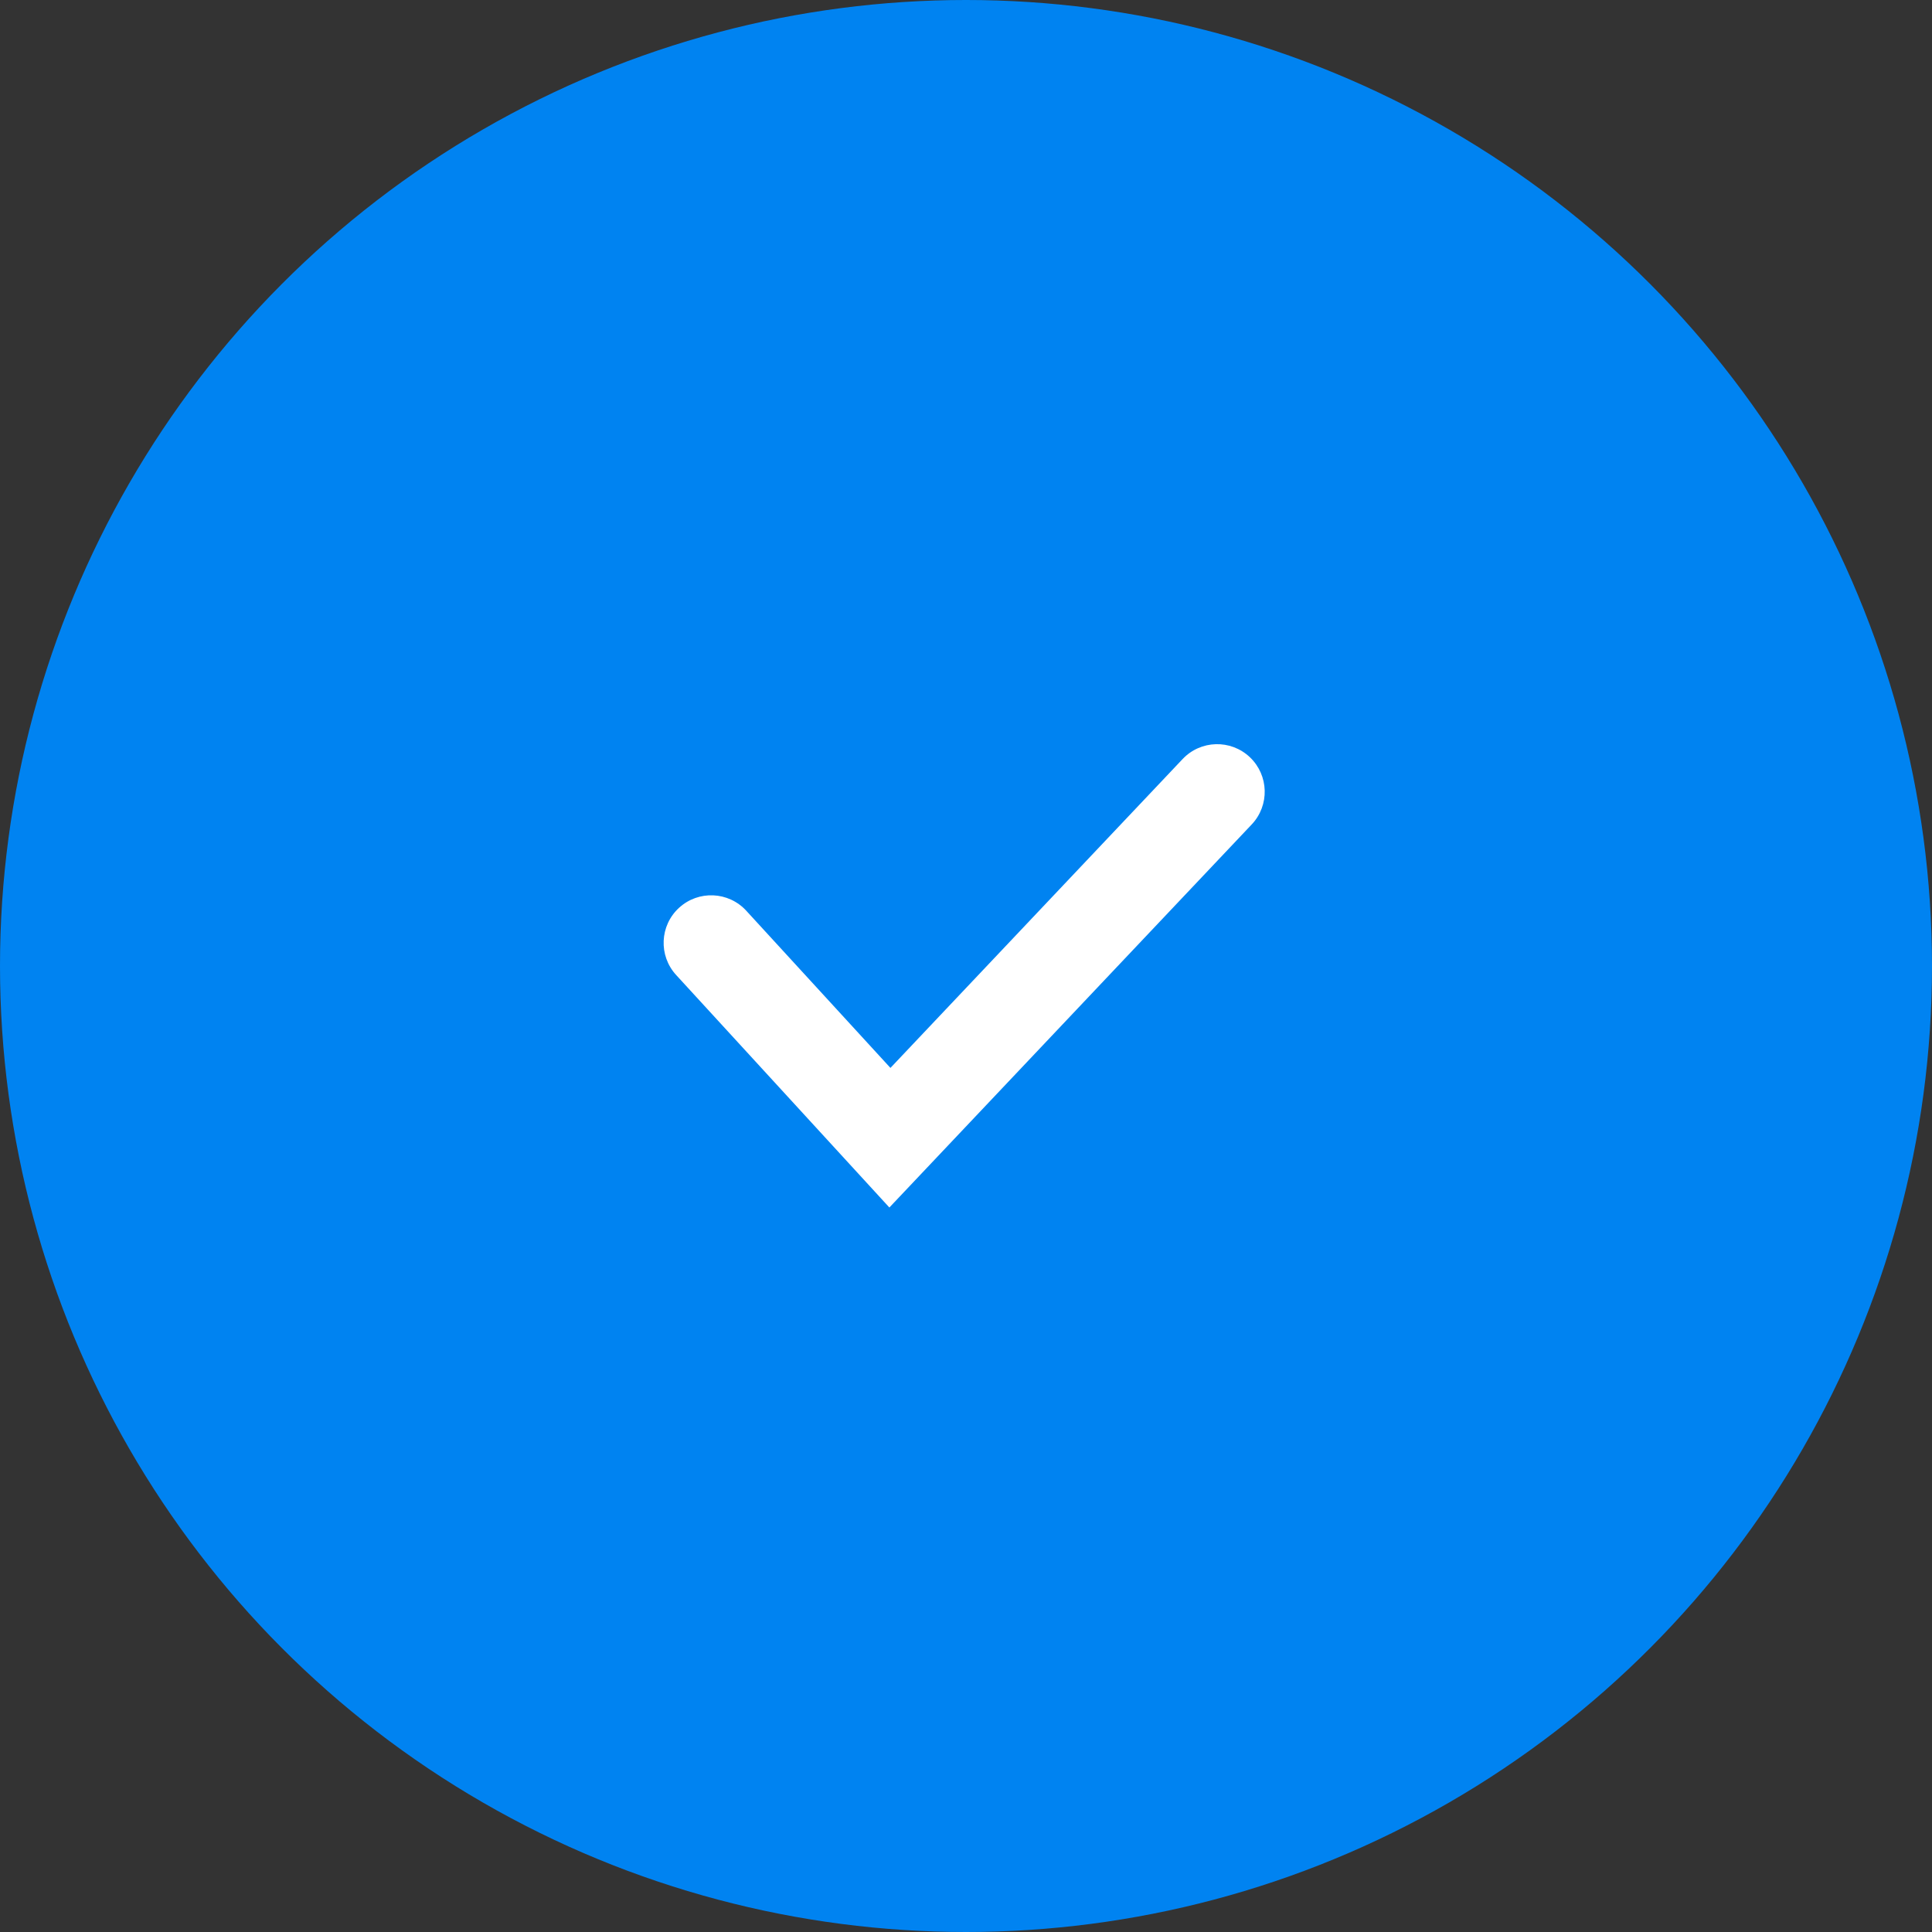 <svg width="80" height="80" viewBox="0 0 80 80" fill="none" xmlns="http://www.w3.org/2000/svg">
<rect x="0" y="0" width="80" height="80" fill="#333333" stroke="none"/>
<circle cx="40" cy="40" r="40" fill="#0083F1"/>
<path fill-rule="evenodd" clip-rule="evenodd" d="M51.753 31.353C52.543 32.101 52.578 33.347 51.831 34.138L36.827 50L27.998 40.373C27.262 39.571 27.316 38.325 28.118 37.59C28.919 36.855 30.165 36.909 30.901 37.711L36.871 44.22L48.969 31.431C49.716 30.64 50.963 30.606 51.753 31.353Z" fill="white"/>
</svg>
